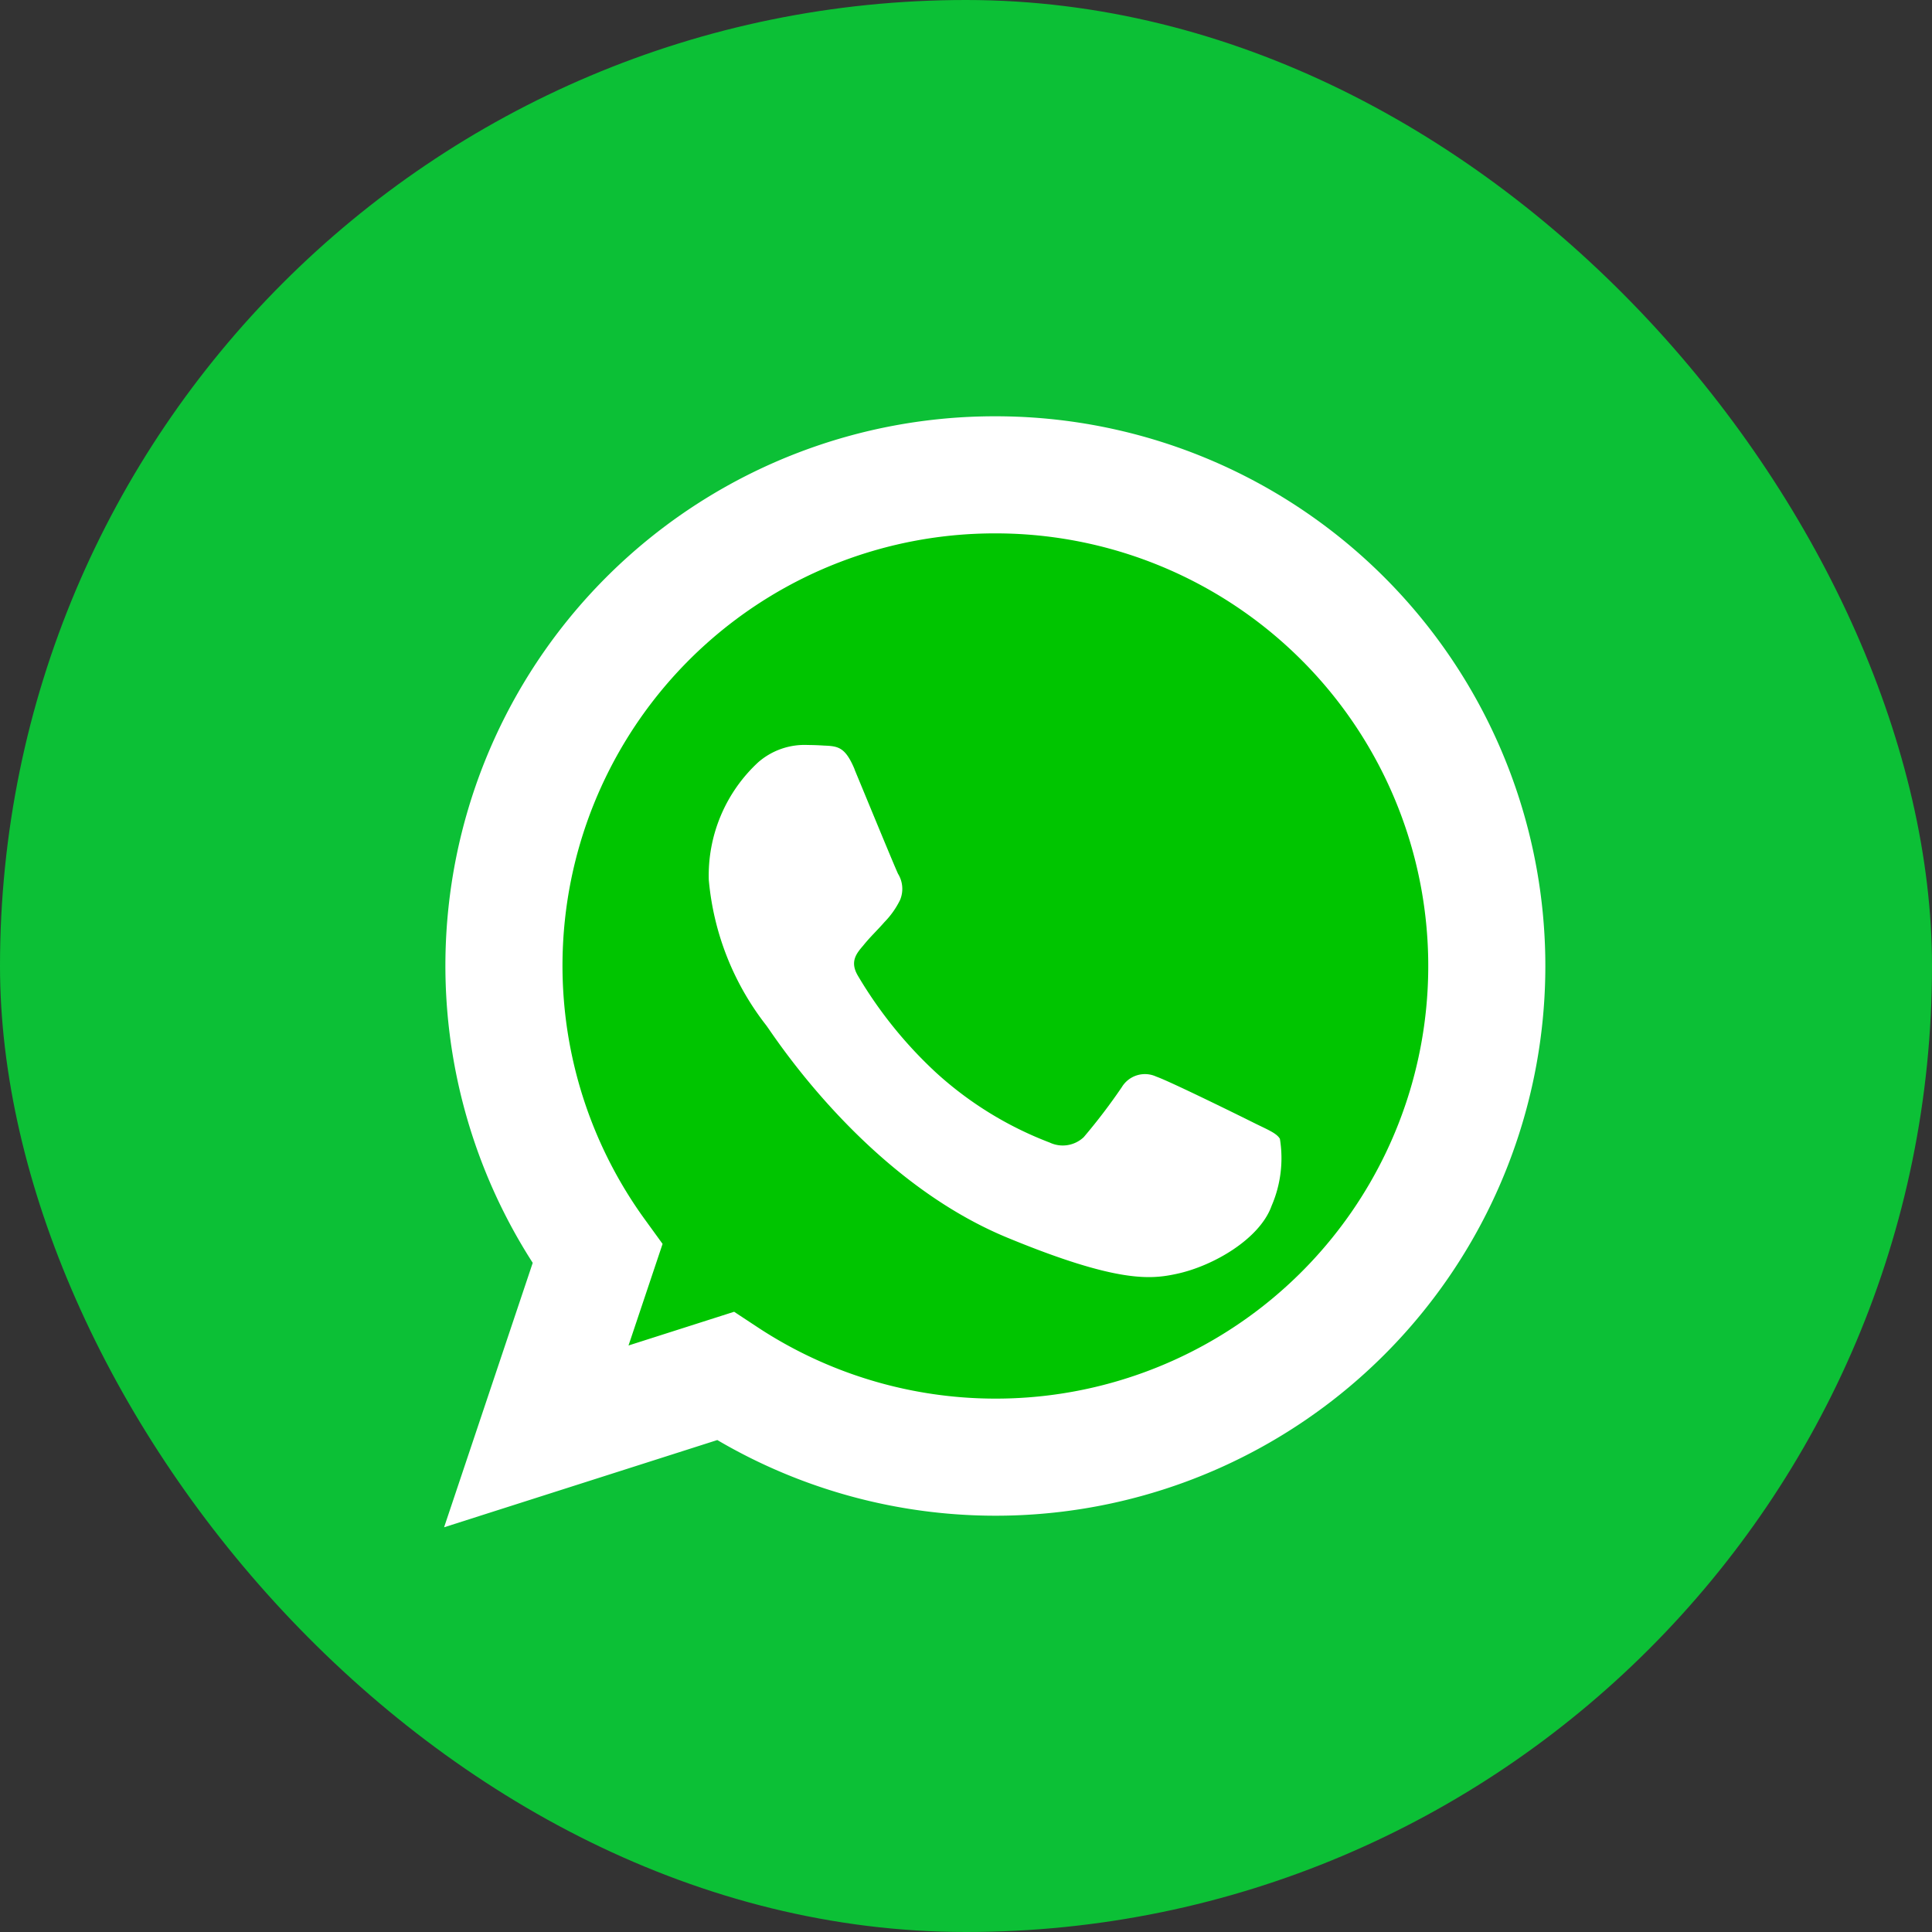 <svg xmlns="http://www.w3.org/2000/svg" width="66" height="66" viewBox="0 0 66 66">
  <rect x="0" y="0" width="66" height="66" fill="#333333" stroke="none"/>
  <g id="wa_button" data-name="wa button" transform="translate(-1804 -898)">
    <rect id="Rectangle_17819" data-name="Rectangle 17819" width="66" height="66" rx="33" transform="translate(1804 898)" fill="#0cc036"/>
    <g id="Group_24766" data-name="Group 24766" transform="translate(-1889 992)">
      <g id="whatsapp" transform="translate(3706 -82)">
        <rect id="Rectangle_17473" data-name="Rectangle 17473" width="42" height="42" rx="4" fill="#ebebeb" opacity="0"/>
        <path id="whatsapp-2" data-name="whatsapp" d="M16.775,0h.008A16.779,16.779,0,1,1,7.555,30.787L1.1,32.848l2.09-6.235A16.767,16.767,0,0,1,16.775,0Z" transform="translate(4.221 4.221)" fill="#00c500" stroke="#fff" stroke-width="4"/>
      </g>
      <path id="whatsapp-3" data-name="whatsapp" d="M12.973,10.421c-.32-.765-.563-.794-1.049-.814q-.277-.018-.554-.02a2.408,2.408,0,0,0-1.692.591A5.266,5.266,0,0,0,7.99,14.192a9.423,9.423,0,0,0,1.962,4.972c.243.319,3.373,5.243,8.229,7.25,3.8,1.57,4.926,1.425,5.792,1.24,1.263-.271,2.845-1.2,3.244-2.325A4.1,4.1,0,0,0,27.5,23.04c-.117-.2-.438-.319-.923-.562s-2.847-1.405-3.294-1.56a.923.923,0,0,0-1.184.359A20.165,20.165,0,0,1,20.8,22.983a1.044,1.044,0,0,1-1.165.185,12.219,12.219,0,0,1-3.877-2.385,14.689,14.689,0,0,1-2.68-3.324c-.282-.485-.029-.766.194-1.028.242-.3.475-.513.719-.794a2.9,2.9,0,0,0,.534-.756.98.98,0,0,0-.069-.892c-.116-.242-1.088-2.608-1.486-3.566Z" transform="translate(3709.223 -78.137)" fill="#fff"/>
    </g>
  </g>
</svg>
